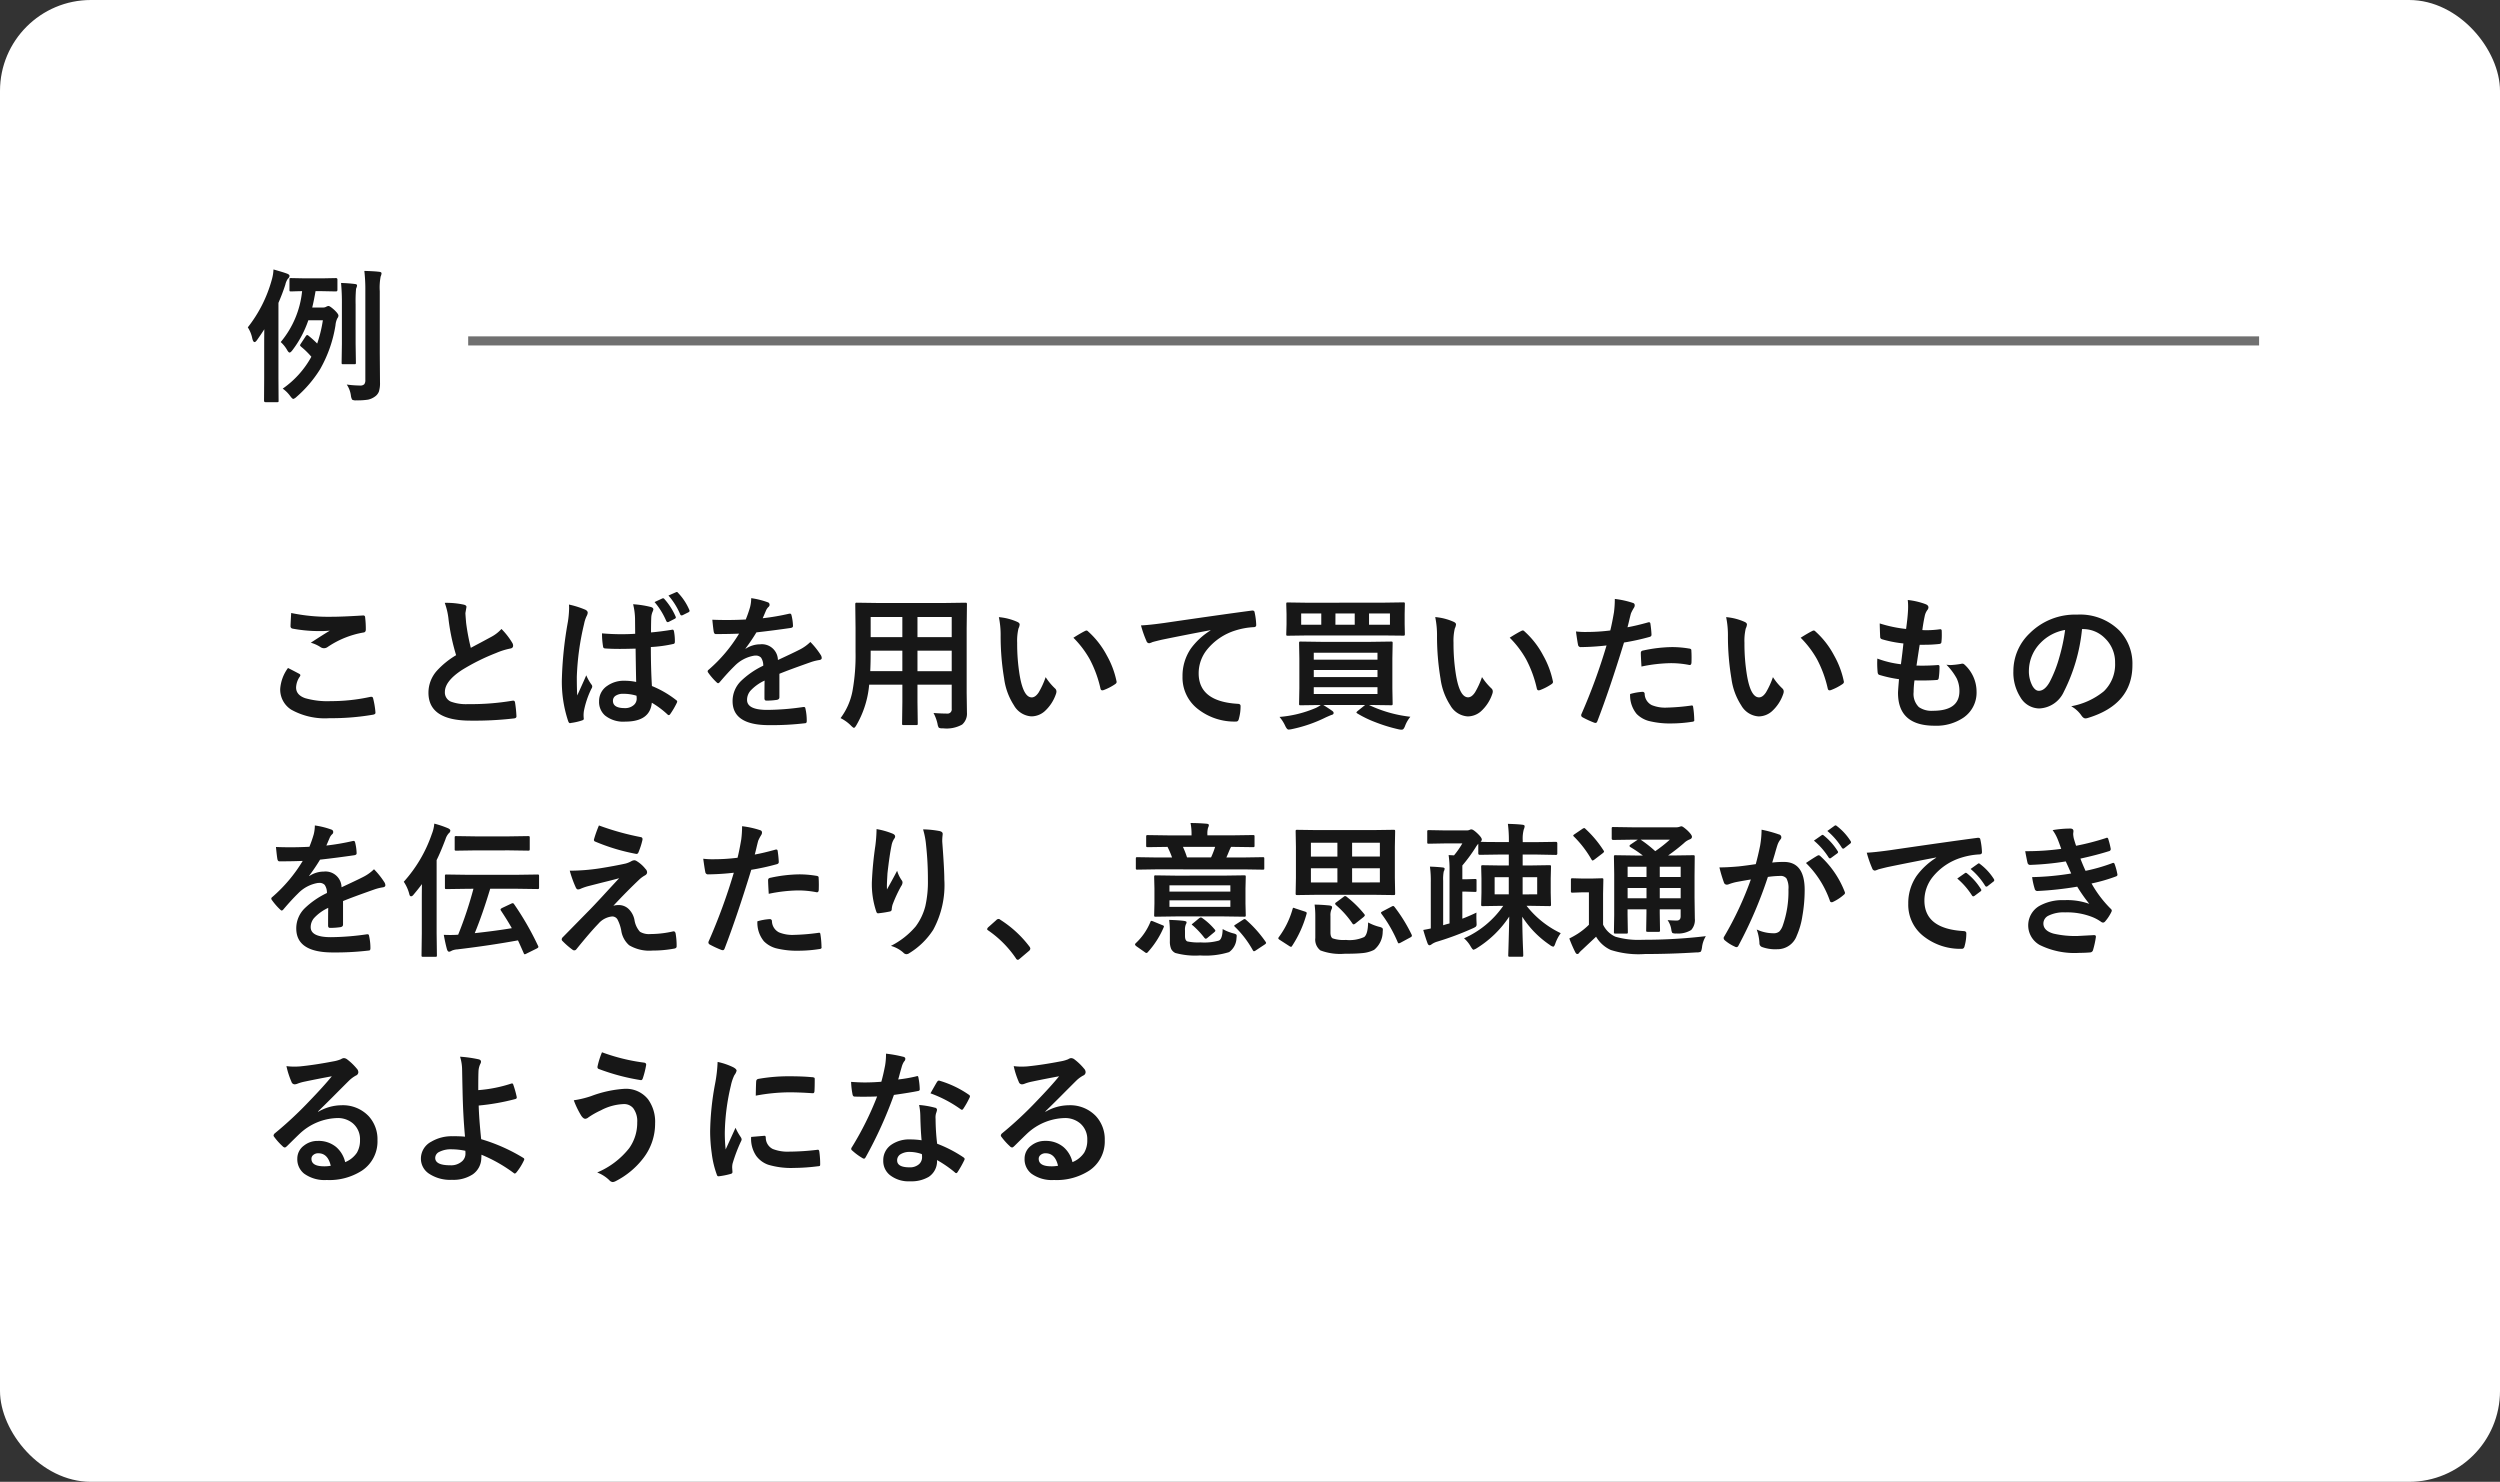 <svg xmlns="http://www.w3.org/2000/svg" width="275" height="163" viewBox="0 0 275 163">
  <rect x="0" y="0" width="275" height="163" fill="#333333" stroke="none"/>
  <g id="グループ_102" data-name="グループ 102" transform="translate(-808 -6046)">
    <rect id="長方形_57" data-name="長方形 57" width="275" height="163" rx="10" transform="translate(808 6046)" fill="#fff"/>
    <path id="パス_369" data-name="パス 369" d="M3.68-5.523q.617.313,1.234.641.125.07.125.156a.272.272,0,0,1-.047.133A2.234,2.234,0,0,0,4.57-3.375q0,.82.992,1.172a8.841,8.841,0,0,0,2.8.328A20.324,20.324,0,0,0,12.7-2.336a.819.819,0,0,1,.141-.016.187.187,0,0,1,.2.164A9.057,9.057,0,0,1,13.3-.625v.031q0,.164-.273.211A26.811,26.811,0,0,1,8.25,0,7.567,7.567,0,0,1,4.023-.945a2.622,2.622,0,0,1-1.2-2.289A4.43,4.43,0,0,1,3.68-5.523Zm.352-6.047a20.055,20.055,0,0,0,4.492.414q1.1,0,3.391-.141h.047a.18.18,0,0,1,.2.18,10.755,10.755,0,0,1,.078,1.359q0,.313-.273.336A10.063,10.063,0,0,0,8.047-7.836a.686.686,0,0,1-.406.141A.7.7,0,0,1,7.3-7.789,3.793,3.793,0,0,0,6.188-8.3q1.3-.852,2.094-1.328a11.91,11.91,0,0,1-1.312.047,15.927,15.927,0,0,1-2.8-.273.26.26,0,0,1-.211-.289Q3.961-10.4,4.031-11.57Zm16.891-1.117a9.07,9.07,0,0,1,2.1.2q.289.07.289.25l-.117.672q0,.156.078,1.078a24.286,24.286,0,0,0,.516,2.75q.477-.258,1.172-.625l1.1-.594a4.073,4.073,0,0,0,1.1-.859,7.983,7.983,0,0,1,1.172,1.5.625.625,0,0,1,.109.336q0,.273-.32.32a7.674,7.674,0,0,0-1.539.484,23.042,23.042,0,0,0-3.758,1.867Q20.938-4.07,20.938-2.891A1.093,1.093,0,0,0,21.6-1.82a4.827,4.827,0,0,0,1.883.273,27.335,27.335,0,0,0,4.883-.375.855.855,0,0,1,.1-.008q.148,0,.188.2a13.916,13.916,0,0,1,.156,1.492q.023.242-.289.266a37.6,37.6,0,0,1-4.766.242q-4.625,0-4.625-3.07a3.633,3.633,0,0,1,.93-2.422A9.245,9.245,0,0,1,22.172-6.93a23.042,23.042,0,0,1-.828-3.9A7.632,7.632,0,0,0,20.922-12.687Zm21.055,8.7q-.031-1.32-.062-3.664-1.164.031-1.758.031-.859,0-1.539-.047-.266,0-.281-.211a8.466,8.466,0,0,1-.117-1.453q1.055.094,2.133.094.758,0,1.516-.047l-.016-1.68a7.231,7.231,0,0,0-.211-1.57,10.781,10.781,0,0,1,1.938.3q.289.078.289.273a1.062,1.062,0,0,1-.094.273,1.845,1.845,0,0,0-.133.555q-.031.547-.031,1.7,1.07-.094,2.273-.289a.439.439,0,0,1,.1-.016q.117,0,.156.2a5.628,5.628,0,0,1,.094,1.141q0,.211-.18.234a14.711,14.711,0,0,1-2.461.336q0,2.367.117,4.289a11.024,11.024,0,0,1,2.656,1.539q.125.086.125.164a.473.473,0,0,1-.047.156A8.58,8.58,0,0,1,45.711-.43a.21.21,0,0,1-.148.094.216.216,0,0,1-.141-.078A9.842,9.842,0,0,0,43.7-1.7q-.2,2.078-2.93,2.078A3.2,3.2,0,0,1,38.547-.3,1.979,1.979,0,0,1,37.9-1.859a1.987,1.987,0,0,1,.9-1.7A3.154,3.154,0,0,1,40.7-4.117,5.965,5.965,0,0,1,41.977-3.984Zm.039,1.516a4.855,4.855,0,0,0-1.461-.211,1.439,1.439,0,0,0-.859.227.646.646,0,0,0-.273.547q0,.8,1.3.8a1.422,1.422,0,0,0,1-.344.922.922,0,0,0,.313-.7A2.8,2.8,0,0,0,42.016-2.469ZM34.586-12.5a10.03,10.03,0,0,1,1.82.578q.242.133.242.32a.849.849,0,0,1-.109.352,3.527,3.527,0,0,0-.289.883,28.931,28.931,0,0,0-.8,5.82q0,1.375.047,2.047l.523-1.156q.289-.633.469-1.062a4.961,4.961,0,0,0,.563,1.008.36.36,0,0,1,.094.219.475.475,0,0,1-.094.258,9.794,9.794,0,0,0-.82,2.43,3.514,3.514,0,0,0-.039.492,3.5,3.5,0,0,0,.023.359V.078q0,.109-.2.172a6.35,6.35,0,0,1-1.2.273A.461.461,0,0,1,34.7.547q-.117,0-.2-.219a13.674,13.674,0,0,1-.687-4.859,41.4,41.4,0,0,1,.656-6.078,10.935,10.935,0,0,0,.133-1.445A4.036,4.036,0,0,0,34.586-12.5ZM44-12.773l.859-.4a.335.335,0,0,1,.086-.016.191.191,0,0,1,.141.086,7.155,7.155,0,0,1,1.234,1.93.259.259,0,0,1,.023.1q0,.078-.125.141l-.656.336a.252.252,0,0,1-.109.031q-.094,0-.164-.125A8.033,8.033,0,0,0,44-12.773Zm1.531-.719.836-.367a.194.194,0,0,1,.086-.023q.063,0,.133.094a6.26,6.26,0,0,1,1.234,1.867.219.219,0,0,1,.031.109.176.176,0,0,1-.125.164l-.641.32a.386.386,0,0,1-.117.023q-.086,0-.141-.109A7.856,7.856,0,0,0,45.531-13.492Zm9.1.289a8.959,8.959,0,0,1,1.82.453.269.269,0,0,1,.2.273.282.282,0,0,1-.109.234,1.188,1.188,0,0,0-.273.383q-.031.078-.1.234-.141.336-.273.633a25.869,25.869,0,0,0,2.914-.5A.678.678,0,0,1,58.9-11.5q.125,0,.164.172a5.552,5.552,0,0,1,.164,1.148v.047q0,.172-.273.211-1.867.273-3.75.484a20.732,20.732,0,0,1-1.2,1.773l.016.031a2.893,2.893,0,0,1,1.6-.492A1.762,1.762,0,0,1,57.57-6.4q1.641-.758,2.359-1.125a4.735,4.735,0,0,0,1.211-.859,8.8,8.8,0,0,1,1.125,1.406.671.671,0,0,1,.125.352q0,.18-.242.227a5.245,5.245,0,0,0-.977.242q-2.352.828-3.437,1.273V-2.3q0,.242-.3.289a7.689,7.689,0,0,1-1.133.078q-.211,0-.211-.258,0-1.375.016-1.945a4.918,4.918,0,0,0-1.555,1.117,1.542,1.542,0,0,0-.375,1.008q0,1.1,2.219,1.1a28.524,28.524,0,0,0,3.984-.32h.047q.156,0,.172.18A6,6,0,0,1,60.742.258V.313q0,.242-.18.242A31.45,31.45,0,0,1,56.6.766q-4.016,0-4.016-2.641a3.1,3.1,0,0,1,.891-2.18,9.229,9.229,0,0,1,2.484-1.719,1.542,1.542,0,0,0-.242-.883.769.769,0,0,0-.625-.227H55a3.928,3.928,0,0,0-2.211,1.156q-.742.727-1.6,1.742-.117.141-.2.141-.063,0-.172-.109a6.88,6.88,0,0,1-.914-1.055.268.268,0,0,1-.062-.148.232.232,0,0,1,.109-.172A16.5,16.5,0,0,0,53.3-9.3q-1.117.047-2.562.047-.18,0-.227-.258-.055-.3-.156-1.32.766.031,1.609.031,1.016,0,2.07-.055a13.136,13.136,0,0,0,.477-1.375A4.075,4.075,0,0,0,54.633-13.2ZM74.688-.57q.875.063,1.484.063a.459.459,0,0,0,.516-.523V-3.687H72.922v1.906L72.953.586q0,.125-.031.148a.269.269,0,0,1-.141.023H71.4q-.125,0-.148-.031a.269.269,0,0,1-.023-.141l.031-2.367V-3.687H67.609A10.7,10.7,0,0,1,66.219.742q-.18.32-.289.32-.078,0-.336-.258a4.324,4.324,0,0,0-1.133-.812,7.174,7.174,0,0,0,1.313-2.984,21.742,21.742,0,0,0,.336-4.273V-9.891l-.031-2.617q0-.141.039-.172a.315.315,0,0,1,.156-.023l2.188.031h7.523l2.2-.031q.133,0,.156.039a.315.315,0,0,1,.023.156l-.031,2.617V-2.8l.031,2.2A1.583,1.583,0,0,1,77.836.7a3.5,3.5,0,0,1-2.109.414.88.88,0,0,1-.453-.062.99.99,0,0,1-.141-.4A4.6,4.6,0,0,0,74.688-.57Zm-1.766-4.6h3.766V-7.43H72.922Zm3.766-5.961H72.922v2.219h3.766ZM67.727-5.172h3.531V-7.43H67.773v.18Q67.773-6.109,67.727-5.172Zm.047-3.742h3.484v-2.219H67.773Zm14.1-2.2a6.265,6.265,0,0,1,2.031.523q.258.117.258.289a1.3,1.3,0,0,1-.133.445,5.892,5.892,0,0,0-.141,1.57,21.283,21.283,0,0,0,.289,3.648q.414,2.352,1.313,2.352.406,0,.773-.562a8.884,8.884,0,0,0,.758-1.664,6.7,6.7,0,0,0,1.023,1.234.452.452,0,0,1,.164.344.8.8,0,0,1-.047.25A4.518,4.518,0,0,1,86.9-.75,2.218,2.218,0,0,1,85.445-.2a2.376,2.376,0,0,1-1.914-1.219,7.109,7.109,0,0,1-1.078-2.953,28.088,28.088,0,0,1-.383-4.656A9.8,9.8,0,0,0,81.875-11.117Zm8.2,2.266q.789-.5,1.258-.734a.55.55,0,0,1,.18-.062.26.26,0,0,1,.172.094A9.467,9.467,0,0,1,93.75-6.9a9.735,9.735,0,0,1,1.063,2.82.35.35,0,0,1,.016.094q0,.141-.187.258a5.944,5.944,0,0,1-1.25.641.5.5,0,0,1-.141.023q-.156,0-.2-.2a12.8,12.8,0,0,0-1.18-3.219A10.777,10.777,0,0,0,90.07-8.852Zm7.438-1.359q.852-.031,2.547-.266,6.461-.945,9.609-1.359a.678.678,0,0,1,.094-.008q.219,0,.242.18a7.559,7.559,0,0,1,.18,1.414q0,.234-.3.234a8.008,8.008,0,0,0-1.953.352,6.485,6.485,0,0,0-3.187,2.156,4.143,4.143,0,0,0-.891,2.563q0,3.094,4.258,3.359.352,0,.352.242a4.964,4.964,0,0,1-.18,1.375q-.062.336-.3.336a6.515,6.515,0,0,1-4.234-1.391,4.376,4.376,0,0,1-1.672-3.555,5.319,5.319,0,0,1,.914-3.078,7.664,7.664,0,0,1,2.156-1.992V-9.68q-2.828.531-5.375,1.055-.828.2-1.008.258a1.657,1.657,0,0,1-.352.125.329.329,0,0,1-.3-.242A11.713,11.713,0,0,1,97.508-10.211ZM127.141-.156a3.581,3.581,0,0,0-.578.992,1.175,1.175,0,0,1-.187.352.28.28,0,0,1-.219.078,1.736,1.736,0,0,1-.336-.047A17.38,17.38,0,0,1,123.3.445a11.983,11.983,0,0,1-2-.969q-.094-.07-.094-.109t.141-.164l.82-.656h-4.609q.648.406.93.609.211.133.211.273,0,.164-.242.219-.062.016-.609.258a15.339,15.339,0,0,1-3.758,1.3,2.1,2.1,0,0,1-.352.047q-.172,0-.367-.414a4.143,4.143,0,0,0-.625-.977,12.749,12.749,0,0,0,4-.992,3,3,0,0,0,.539-.32l-2.2.031q-.141,0-.164-.031a.292.292,0,0,1-.023-.148l.031-1.68V-6.57l-.031-1.68q0-.133.031-.156a.315.315,0,0,1,.156-.023l2.2.031h5.508l2.219-.031a.247.247,0,0,1,.156.031.292.292,0,0,1,.023.148l-.031,1.68v3.289l.031,1.68q0,.125-.031.152a.256.256,0,0,1-.148.027l-2.219-.031h-.211A14.334,14.334,0,0,0,127.141-.156ZM116.516-4.523h7.008V-5.3h-7.008ZM123.523-7.2h-7.008v.766h7.008Zm0,4.539v-.75h-7.008v.75Zm.7-10.047,2.133-.031a.247.247,0,0,1,.156.031.292.292,0,0,1,.023.148l-.023,1.1v1.117l.023,1.086q0,.133-.039.156a.244.244,0,0,1-.141.023L124.227-9.1H115.8l-2.141.031q-.125,0-.148-.031a.292.292,0,0,1-.023-.148l.031-1.086v-1.117l-.031-1.1q0-.133.031-.156a.269.269,0,0,1,.141-.023l2.141.031Zm.672,2.43v-1.242h-2.3v1.242Zm-9.766,0h2.211v-1.242h-2.211Zm3.766,0h2.125v-1.242H118.9Zm10.977-.844a6.265,6.265,0,0,1,2.031.523q.258.117.258.289a1.3,1.3,0,0,1-.133.445,5.892,5.892,0,0,0-.141,1.57,21.283,21.283,0,0,0,.289,3.648q.414,2.352,1.313,2.352.406,0,.773-.562a8.884,8.884,0,0,0,.758-1.664,6.7,6.7,0,0,0,1.023,1.234.452.452,0,0,1,.164.344.8.8,0,0,1-.047.25A4.518,4.518,0,0,1,134.9-.75a2.218,2.218,0,0,1-1.453.555,2.376,2.376,0,0,1-1.914-1.219,7.109,7.109,0,0,1-1.078-2.953,28.089,28.089,0,0,1-.383-4.656A9.8,9.8,0,0,0,129.875-11.117Zm8.2,2.266q.789-.5,1.258-.734a.55.55,0,0,1,.18-.062.26.26,0,0,1,.172.094A9.467,9.467,0,0,1,141.75-6.9a9.735,9.735,0,0,1,1.063,2.82.35.35,0,0,1,.016.094q0,.141-.187.258a5.944,5.944,0,0,1-1.25.641.5.5,0,0,1-.141.023q-.156,0-.2-.2a12.8,12.8,0,0,0-1.18-3.219A10.776,10.776,0,0,0,138.07-8.852ZM151.023-10q.992-.18,2.273-.539a.274.274,0,0,1,.086-.016q.148,0,.164.172.094.641.117,1.148v.07q0,.18-.242.234a25.462,25.462,0,0,1-2.781.609q-1.586,5.172-2.93,8.656-.07.188-.2.188a.662.662,0,0,1-.156-.031A10.411,10.411,0,0,1,146.078-.1a.256.256,0,0,1-.148-.227.3.3,0,0,1,.016-.094A63.554,63.554,0,0,0,148.719-8a27.5,27.5,0,0,1-2.8.18.293.293,0,0,1-.336-.258q-.086-.422-.227-1.461a8.609,8.609,0,0,0,1.188.055,21.091,21.091,0,0,0,2.586-.164q.188-.734.406-2a11.346,11.346,0,0,0,.094-1.469,10.015,10.015,0,0,1,2.008.445.249.249,0,0,1,.18.258.455.455,0,0,1-.078.258,4.782,4.782,0,0,0-.336.633q-.086.313-.219.883Q151.078-10.187,151.023-10Zm.289,7.344a6.108,6.108,0,0,1,1.359-.242.221.221,0,0,1,.242.227,1.427,1.427,0,0,0,.781,1.234,3.88,3.88,0,0,0,1.664.273,23.434,23.434,0,0,0,2.688-.227A.23.23,0,0,1,158.1-1.4q.125,0,.141.148a9.754,9.754,0,0,1,.125,1.4.635.635,0,0,1,.008.078q0,.156-.258.172a14.879,14.879,0,0,1-2.18.18A9.564,9.564,0,0,1,153.344.3a2.986,2.986,0,0,1-1.312-.766A3.213,3.213,0,0,1,151.313-2.656Zm1.25-3.023q-.07-1.133-.07-1.453a.316.316,0,0,1,.063-.234.451.451,0,0,1,.227-.086A15.7,15.7,0,0,1,155.9-7.82a11.387,11.387,0,0,1,1.875.156.507.507,0,0,1,.227.07.226.226,0,0,1,.047.172q.023.328.023.734,0,.242-.008.539t-.187.3a.485.485,0,0,1-.117-.016,10.339,10.339,0,0,0-1.984-.187A16.655,16.655,0,0,0,152.563-5.68Zm9.313-5.437a6.265,6.265,0,0,1,2.031.523q.258.117.258.289a1.3,1.3,0,0,1-.133.445,5.892,5.892,0,0,0-.141,1.57,21.283,21.283,0,0,0,.289,3.648q.414,2.352,1.313,2.352.406,0,.773-.562a8.884,8.884,0,0,0,.758-1.664,6.7,6.7,0,0,0,1.023,1.234.452.452,0,0,1,.164.344.8.8,0,0,1-.047.25A4.518,4.518,0,0,1,166.9-.75a2.218,2.218,0,0,1-1.453.555,2.376,2.376,0,0,1-1.914-1.219,7.109,7.109,0,0,1-1.078-2.953,28.089,28.089,0,0,1-.383-4.656A9.8,9.8,0,0,0,161.875-11.117Zm8.2,2.266q.789-.5,1.258-.734a.55.55,0,0,1,.18-.062.26.26,0,0,1,.172.094A9.467,9.467,0,0,1,173.75-6.9a9.735,9.735,0,0,1,1.063,2.82.35.35,0,0,1,.016.094q0,.141-.187.258a5.944,5.944,0,0,1-1.25.641.5.5,0,0,1-.141.023q-.156,0-.2-.2a12.8,12.8,0,0,0-1.18-3.219A10.776,10.776,0,0,0,170.07-8.852Zm12.516,4.7a10.474,10.474,0,0,0-.094,1.289,2.022,2.022,0,0,0,.578,1.641,2.431,2.431,0,0,0,1.547.406q2.914,0,2.914-2.156a3.167,3.167,0,0,0-.3-1.406,6.685,6.685,0,0,0-1.133-1.508,3.289,3.289,0,0,0,.492.039,9.254,9.254,0,0,0,1.141-.133A.4.4,0,0,1,187.836-6a.342.342,0,0,1,.227.078,4.023,4.023,0,0,1,1.359,3.008,3.329,3.329,0,0,1-1.437,2.852,5.312,5.312,0,0,1-3.172.891q-4.031,0-4.031-3.609,0-.25.109-1.508a13.922,13.922,0,0,1-2.172-.477q-.156-.047-.18-.3-.047-.508-.047-.961,0-.273.016-.531a10.9,10.9,0,0,0,2.594.625q.172-1.3.273-2.289a12.963,12.963,0,0,1-2.3-.445q-.258-.062-.258-.273-.047-1.148-.047-1.484a14.38,14.38,0,0,0,2.9.609q.164-1.2.2-1.844.023-.3.023-.609a6.514,6.514,0,0,0-.039-.734,7.956,7.956,0,0,1,1.922.445q.352.125.352.367a.47.47,0,0,1-.125.3,1.675,1.675,0,0,0-.289.688q-.141.641-.258,1.508.234.016.516.016a10.885,10.885,0,0,0,1.453-.109q.164,0,.164.188.008.219.008.445a6.36,6.36,0,0,1-.039.758q0,.211-.258.234a14.757,14.757,0,0,1-1.656.086h-.477q-.07.406-.352,2.289.352.008.609.008.8,0,1.664-.062a.569.569,0,0,1,.094-.008q.164,0,.164.188a8.757,8.757,0,0,1-.078,1.2q-.023.258-.227.258-.7.055-1.633.055Q183.016-4.148,182.586-4.156ZM201.023-9.8a19.357,19.357,0,0,1-2,6.891A3.111,3.111,0,0,1,196.3-1.07a2.437,2.437,0,0,1-2.047-1.219,5.05,5.05,0,0,1-.781-2.891,5.737,5.737,0,0,1,1.8-4.164,7.049,7.049,0,0,1,5.2-2.047,6.131,6.131,0,0,1,4.688,1.781,5.291,5.291,0,0,1,1.406,3.766q0,4.344-4.93,5.828a.908.908,0,0,1-.234.039q-.234,0-.453-.328a3.345,3.345,0,0,0-1.117-1.008,7.865,7.865,0,0,0,3.594-1.648,4.1,4.1,0,0,0,1.234-3.133,3.649,3.649,0,0,0-1.117-2.7A3.365,3.365,0,0,0,201.086-9.8Zm-1.859.094a4.918,4.918,0,0,0-2.734,1.453A4.41,4.41,0,0,0,195.18-5.3a3.453,3.453,0,0,0,.4,1.773q.312.516.688.516.656,0,1.2-.977a13.722,13.722,0,0,0,1.07-2.75A20.111,20.111,0,0,0,199.164-9.711ZM6.633,11.8a8.959,8.959,0,0,1,1.82.453.269.269,0,0,1,.2.273.282.282,0,0,1-.109.234,1.188,1.188,0,0,0-.273.383q-.031.078-.1.234-.141.336-.273.633a25.869,25.869,0,0,0,2.914-.5A.678.678,0,0,1,10.9,13.5q.125,0,.164.172a5.552,5.552,0,0,1,.164,1.148v.047q0,.172-.273.211-1.867.273-3.75.484a20.731,20.731,0,0,1-1.2,1.773l.016.031a2.893,2.893,0,0,1,1.6-.492A1.762,1.762,0,0,1,9.57,18.6q1.641-.758,2.359-1.125a4.735,4.735,0,0,0,1.211-.859,8.8,8.8,0,0,1,1.125,1.406.671.671,0,0,1,.125.352q0,.18-.242.227a5.245,5.245,0,0,0-.977.242q-2.352.828-3.437,1.273V22.7q0,.242-.3.289a7.689,7.689,0,0,1-1.133.078q-.211,0-.211-.258,0-1.375.016-1.945a4.918,4.918,0,0,0-1.555,1.117,1.542,1.542,0,0,0-.375,1.008q0,1.1,2.219,1.1a28.524,28.524,0,0,0,3.984-.32h.047q.156,0,.172.18a6,6,0,0,1,.148,1.313v.055q0,.242-.18.242a31.45,31.45,0,0,1-3.961.211q-4.016,0-4.016-2.641a3.1,3.1,0,0,1,.891-2.18,9.229,9.229,0,0,1,2.484-1.719,1.542,1.542,0,0,0-.242-.883.769.769,0,0,0-.625-.227H7a3.928,3.928,0,0,0-2.211,1.156q-.742.727-1.6,1.742-.117.141-.2.141-.063,0-.172-.109a6.88,6.88,0,0,1-.914-1.055.268.268,0,0,1-.062-.148.232.232,0,0,1,.109-.172A16.5,16.5,0,0,0,5.3,15.7q-1.117.047-2.562.047-.18,0-.227-.258-.055-.3-.156-1.32.766.031,1.609.031,1.016,0,2.07-.055a13.136,13.136,0,0,0,.477-1.375A4.075,4.075,0,0,0,6.633,11.8Zm16.68,6.969-2.2.031q-.125,0-.148-.031a.37.37,0,0,1-.023-.164V17.375q0-.133.031-.156a.269.269,0,0,1,.141-.023l2.2.031H28.93l2.188-.031a.247.247,0,0,1,.156.031.292.292,0,0,1,.023.148V18.6a.3.3,0,0,1-.027.164q-.027.031-.152.031l-2.187-.031H25.922q-.859,2.852-1.7,4.883Q26.5,23.4,28.3,23.1q-.445-.8-1.187-1.922a.244.244,0,0,1-.055-.125q0-.086.18-.18l.977-.461a.538.538,0,0,1,.188-.062q.078,0,.164.133a31.657,31.657,0,0,1,2.609,4.539.311.311,0,0,1,.047.133q0,.1-.219.2l-1.086.539a.566.566,0,0,1-.2.078q-.062,0-.117-.141-.477-1.086-.625-1.391-3.07.563-6.672.992a1.857,1.857,0,0,0-.594.133.851.851,0,0,1-.3.125q-.156,0-.242-.258-.187-.672-.352-1.6.414.016.7.016.484,0,.883-.031a42.683,42.683,0,0,0,1.68-5.055Zm-6.9-.773a15.178,15.178,0,0,0,3.086-5.25,3.967,3.967,0,0,0,.273-1.148,10.84,10.84,0,0,1,1.508.508q.258.117.258.273a.42.42,0,0,1-.18.289,1.744,1.744,0,0,0-.352.641q-.562,1.477-.977,2.3v8.031l.031,2.43a.247.247,0,0,1-.031.156.269.269,0,0,1-.141.023H18.555a.266.266,0,0,1-.164-.031.292.292,0,0,1-.023-.148l.031-2.43v-3.68q0-1.117.016-1.711-.406.547-.9,1.133-.156.211-.3.211t-.2-.273A4.321,4.321,0,0,0,16.414,17.992Zm7.859-3.453-2.07.031a.266.266,0,0,1-.164-.031.269.269,0,0,1-.023-.141V13.141q0-.125.031-.148a.315.315,0,0,1,.156-.023l2.07.031h3.742l2.063-.031q.141,0,.164.031a.213.213,0,0,1,.031.141V14.4q0,.125-.039.148a.315.315,0,0,1-.156.023l-2.062-.031ZM37.883,11.8a29.392,29.392,0,0,0,4.594,1.281.213.213,0,0,1,.2.227.584.584,0,0,1-.016.125,8.2,8.2,0,0,1-.43,1.32.235.235,0,0,1-.219.18.173.173,0,0,1-.055-.008,21.812,21.812,0,0,1-4.469-1.344.2.2,0,0,1-.156-.2.274.274,0,0,1,.016-.086A13.191,13.191,0,0,1,37.883,11.8Zm-3.211,4.977a22.2,22.2,0,0,0,3.344-.266q1.57-.25,2.781-.516a2.637,2.637,0,0,0,.641-.258.77.77,0,0,1,.352-.109.606.606,0,0,1,.273.109,3.648,3.648,0,0,1,.945.852.515.515,0,0,1,.172.367q0,.227-.289.367a3.308,3.308,0,0,0-.508.367q-1.43,1.352-2.914,2.945a1.99,1.99,0,0,1,.578-.078,1.554,1.554,0,0,1,1.109.438,2.283,2.283,0,0,1,.633,1.18,2.506,2.506,0,0,0,.609,1.32,1.938,1.938,0,0,0,1.148.25,11.348,11.348,0,0,0,2.484-.289.257.257,0,0,1,.063-.008q.18,0,.227.242A7.919,7.919,0,0,1,46.43,25.1q0,.211-.289.25a12.907,12.907,0,0,1-2.352.211,4.328,4.328,0,0,1-2.586-.586,2.675,2.675,0,0,1-.867-1.625,4.316,4.316,0,0,0-.422-1.227.669.669,0,0,0-.586-.312,2.293,2.293,0,0,0-1.508.8q-.891.914-2.43,2.82a.274.274,0,0,1-.227.109.291.291,0,0,1-.172-.062,8.377,8.377,0,0,1-1.125-.977.232.232,0,0,1-.078-.164.36.36,0,0,1,.125-.25l3.023-3.078q.367-.375,1.281-1.359,1.25-1.359,1.891-2.047-.727.2-1.828.469-1.172.3-1.5.383a6,6,0,0,0-.867.289.766.766,0,0,1-.336.094q-.156,0-.266-.273A12.23,12.23,0,0,1,34.672,16.773ZM55.023,15q.992-.18,2.273-.539a.274.274,0,0,1,.086-.016q.148,0,.164.172.094.641.117,1.148v.07q0,.18-.242.234a25.462,25.462,0,0,1-2.781.609q-1.586,5.172-2.93,8.656-.07.188-.2.188a.662.662,0,0,1-.156-.031,10.41,10.41,0,0,1-1.281-.594.256.256,0,0,1-.148-.227.3.3,0,0,1,.016-.094A63.554,63.554,0,0,0,52.719,17a27.5,27.5,0,0,1-2.8.18.293.293,0,0,1-.336-.258q-.086-.422-.227-1.461a8.609,8.609,0,0,0,1.188.055,21.091,21.091,0,0,0,2.586-.164q.188-.734.406-2a11.346,11.346,0,0,0,.094-1.469,10.015,10.015,0,0,1,2.008.445.249.249,0,0,1,.18.258.455.455,0,0,1-.078.258,4.782,4.782,0,0,0-.336.633q-.086.313-.219.883Q55.078,14.813,55.023,15Zm.289,7.344a6.107,6.107,0,0,1,1.359-.242.221.221,0,0,1,.242.227,1.427,1.427,0,0,0,.781,1.234,3.88,3.88,0,0,0,1.664.273,23.434,23.434,0,0,0,2.688-.227A.23.23,0,0,1,62.1,23.6q.125,0,.141.148a9.753,9.753,0,0,1,.125,1.4.635.635,0,0,1,.008.078q0,.156-.258.172a14.88,14.88,0,0,1-2.18.18,9.564,9.564,0,0,1-2.594-.273,2.986,2.986,0,0,1-1.312-.766A3.213,3.213,0,0,1,55.313,22.344Zm1.25-3.023q-.07-1.133-.07-1.453a.316.316,0,0,1,.063-.234.451.451,0,0,1,.227-.086A15.7,15.7,0,0,1,59.9,17.18a11.387,11.387,0,0,1,1.875.156.507.507,0,0,1,.227.07.226.226,0,0,1,.047.172q.023.328.023.734,0,.242-.008.539t-.187.3a.484.484,0,0,1-.117-.016,10.339,10.339,0,0,0-1.984-.187A16.655,16.655,0,0,0,56.563,19.32ZM68.422,12.2a8.408,8.408,0,0,1,1.742.492q.3.117.3.32a.411.411,0,0,1-.109.258,2.012,2.012,0,0,0-.289.75q-.219,1.055-.445,3.055-.062,1.055-.062,1.359,0,.211.008.406.578-1.031,1.117-2.055a3.628,3.628,0,0,0,.5,1.039.4.4,0,0,1,.094.258.764.764,0,0,1-.156.4,14.9,14.9,0,0,0-.945,2.047,2.353,2.353,0,0,0-.086.484.235.235,0,0,1-.2.25,12.029,12.029,0,0,1-1.281.2q-.156.023-.227-.211a9.448,9.448,0,0,1-.477-3.242,38.23,38.23,0,0,1,.383-3.984A16.072,16.072,0,0,0,68.422,12.2Zm5.117.031a10.555,10.555,0,0,1,1.828.188q.328.086.328.3,0,.055-.008.141a4.747,4.747,0,0,0-.039.734q.227,3.023.227,4.125a10.3,10.3,0,0,1-1.219,5.555,8.234,8.234,0,0,1-2.641,2.578.553.553,0,0,1-.32.109.5.5,0,0,1-.336-.18A3.462,3.462,0,0,0,70,25.047a8.729,8.729,0,0,0,2.727-2.141,6.378,6.378,0,0,0,1.063-2.242A12.178,12.178,0,0,0,74.07,17.8a34.713,34.713,0,0,0-.2-3.82A8.769,8.769,0,0,0,73.539,12.234Zm8.3,9.852a.324.324,0,0,1,.2.094,12.18,12.18,0,0,1,3.188,2.93.453.453,0,0,1,.109.242.38.38,0,0,1-.156.258l-.977.828q-.172.148-.227.148a.264.264,0,0,1-.219-.156,11.62,11.62,0,0,0-3.031-3.062q-.141-.094-.141-.156a.392.392,0,0,1,.109-.2l.9-.8A.347.347,0,0,1,81.844,22.086Zm24.813-4.766,2.211-.031q.125,0,.148.031a.292.292,0,0,1,.023.148l-.031,1.273v1.648l.031,1.273a.254.254,0,0,1-.027.152.235.235,0,0,1-.145.027l-2.211-.031h-5.312l-2.211.031q-.125,0-.148-.031a.292.292,0,0,1-.023-.148l.031-1.273V18.742l-.031-1.273q0-.133.031-.156a.269.269,0,0,1,.141-.023l2.211.031Zm.688,3.438v-.719h-6.7v.719Zm0-2.367h-6.7v.688h6.7Zm-8.227-1.758-2,.031q-.125,0-.148-.031a.269.269,0,0,1-.023-.141V15.461q0-.125.031-.148a.269.269,0,0,1,.141-.023l2,.031h1.813a10.428,10.428,0,0,0-.5-1.164l-2.156.031q-.141,0-.172-.039A.292.292,0,0,1,98.078,14v-.961q0-.133.039-.156a.315.315,0,0,1,.156-.023l2.172.031h2.625v-.109a6.341,6.341,0,0,0-.109-1.25q.844,0,1.773.078.242.023.242.156a.953.953,0,0,1-.094.3,2.408,2.408,0,0,0-.07.711v.109h2.836l2.172-.031q.133,0,.156.031a.292.292,0,0,1,.023.148V14a.266.266,0,0,1-.031.164.292.292,0,0,1-.148.023l-2.187-.031h-.211a1.949,1.949,0,0,0-.141.273q-.023.047-.18.43-.117.281-.2.461h1.984l2-.031a.266.266,0,0,1,.164.031.269.269,0,0,1,.023.141v1.031q0,.125-.031.148a.315.315,0,0,1-.156.023l-2-.031Zm6.547-2.477h-3.539a9.436,9.436,0,0,1,.453,1.164h2.641A9.031,9.031,0,0,0,105.664,14.156Zm.828,9.039a4.865,4.865,0,0,0,1.172.477,1.036,1.036,0,0,1,.313.117.2.2,0,0,1,.063.172q0,.055-.023.258a1.964,1.964,0,0,1-.812,1.516,8.746,8.746,0,0,1-3.187.367,8.211,8.211,0,0,1-2.734-.273,1.013,1.013,0,0,1-.453-.445,2.071,2.071,0,0,1-.141-.859V23.516a10.019,10.019,0,0,0-.078-1.328q1.023.031,1.625.109.289.047.289.141a.431.431,0,0,1-.078.242,1.532,1.532,0,0,0-.094.672v.609q0,.484.258.594a5.624,5.624,0,0,0,1.453.109,5.962,5.962,0,0,0,2.016-.2Q106.469,24.289,106.492,23.2Zm2.578-1.008a13.012,13.012,0,0,1,2.141,2.4.264.264,0,0,1,.063.141q0,.062-.141.164l-.992.656a.456.456,0,0,1-.2.094q-.055,0-.133-.125a10.922,10.922,0,0,0-1.961-2.562q-.086-.086-.086-.117t.164-.141l.813-.523a.42.42,0,0,1,.18-.078A.324.324,0,0,1,109.07,22.188Zm-10.523.219q.055-.109.109-.109a1.185,1.185,0,0,1,.211.063l.969.4q.2.062.2.141a.355.355,0,0,1-.031.117,9.678,9.678,0,0,1-1.742,2.719.21.21,0,0,1-.148.094.344.344,0,0,1-.187-.094l-.914-.641q-.156-.117-.156-.2a.241.241,0,0,1,.078-.141A6.62,6.62,0,0,0,98.547,22.406Zm5.711-.414a7.026,7.026,0,0,1,1.375,1.266.267.267,0,0,1,.063.125q0,.055-.125.164l-.727.6a.379.379,0,0,1-.2.117q-.07,0-.164-.109a9.449,9.449,0,0,0-1.266-1.352q-.117-.07-.117-.1t.172-.164l.625-.516a.44.44,0,0,1,.2-.1A.32.32,0,0,1,104.258,21.992Zm18.813-9.68,2.219-.031q.133,0,.156.031a.292.292,0,0,1,.023.148l-.031,1.688v3.43l.031,1.688a.3.3,0,0,1-.027.164q-.027.031-.152.031l-2.219-.031h-6.148l-2.219.031q-.133,0-.156-.039a.315.315,0,0,1-.023-.156l.031-1.687v-3.43l-.031-1.687q0-.133.031-.156a.292.292,0,0,1,.148-.023l2.219.031Zm.719,5.758V16.508h-3.055V18.07Zm0-4.367h-3.055v1.523h3.055ZM116.2,18.07h2.914V16.508H116.2Zm0-2.844h2.914V13.7H116.2Zm6.289,7.242a5.439,5.439,0,0,0,1.234.484.878.878,0,0,1,.32.125.224.224,0,0,1,.07.188q0,.07-.016.234a2.585,2.585,0,0,1-.945,1.984,3.483,3.483,0,0,1-1.312.359q-.656.07-1.922.07a6.158,6.158,0,0,1-2.672-.367,1.5,1.5,0,0,1-.562-1.359V21.828a9.95,9.95,0,0,0-.078-1.32q.672,0,1.633.094.289.039.289.188a.562.562,0,0,1-.078.273,1.631,1.631,0,0,0-.1.688v1.813q0,.516.242.656a3.7,3.7,0,0,0,1.453.172,3.9,3.9,0,0,0,2.016-.32Q122.469,23.758,122.492,22.469Zm-6.961-1.2q.211.062.211.164a.35.35,0,0,1-.016.094,12.377,12.377,0,0,1-1.586,3.516q-.062.109-.125.109a.479.479,0,0,1-.18-.078l-1.039-.672q-.18-.109-.18-.187a.283.283,0,0,1,.07-.148,9.451,9.451,0,0,0,1.5-3.07q.039-.141.094-.141a.78.78,0,0,1,.18.063Zm9.875-.5a17.348,17.348,0,0,1,1.875,3.039.36.36,0,0,1,.031.125q0,.094-.164.18l-1.07.578a.622.622,0,0,1-.211.078q-.062,0-.109-.109a14.756,14.756,0,0,0-1.8-3.148.321.321,0,0,1-.047-.117q0-.047.164-.141l1.008-.531a.385.385,0,0,1,.172-.062Q125.32,20.664,125.406,20.773Zm-5.266-1.117a11.721,11.721,0,0,1,1.938,1.906.214.214,0,0,1,.055.125q0,.07-.148.2l-.883.7a.45.45,0,0,1-.2.1q-.055,0-.125-.086a10.162,10.162,0,0,0-1.828-2.047.242.242,0,0,1-.078-.148q0-.07.133-.156l.8-.594a.22.22,0,0,1,.336,0Zm14.273,1.727q-.008.2-.008.484t.016.539q.008.219.008.266a.34.34,0,0,1-.094.273,1.781,1.781,0,0,1-.336.18,32.389,32.389,0,0,1-3.906,1.461,2.068,2.068,0,0,0-.609.289.42.42,0,0,1-.234.109q-.125,0-.211-.2-.234-.625-.477-1.484.539-.094.828-.164V18.07a11.37,11.37,0,0,0-.094-1.742q.75.023,1.406.094.211.023.211.148a.913.913,0,0,1-.1.3,4.418,4.418,0,0,0-.062,1.008v4.9q.273-.094.7-.2V16.8a11.038,11.038,0,0,0-.1-1.742l.594.031a9.026,9.026,0,0,0,.914-1.312h-1.977l-1.711.031q-.125,0-.148-.031a.269.269,0,0,1-.023-.141V12.508a.285.285,0,0,1,.031-.172.269.269,0,0,1,.141-.023l1.711.031H133.3a.758.758,0,0,0,.367-.062.374.374,0,0,1,.2-.047q.188,0,.672.461.461.445.461.656a.342.342,0,0,1-.141.242q.344.031,2.047.031h1.07v-.031a14.093,14.093,0,0,0-.109-1.969q1,.023,1.586.094.258.023.258.164a1.007,1.007,0,0,1-.094.352,3.847,3.847,0,0,0-.117,1.2v.2h1.523l2.125-.031q.156,0,.156.172v1.109a.138.138,0,0,1-.156.156L141.016,15h-1.523v1.2h.93l2.008-.031q.133,0,.156.031a.269.269,0,0,1,.023.141l-.031,1.273V19.2l.031,1.3a.235.235,0,0,1-.027.145.254.254,0,0,1-.152.027l-2.008-.031h-.5a10.448,10.448,0,0,0,3.758,3.008,4.486,4.486,0,0,0-.594,1.133q-.117.352-.234.352a.861.861,0,0,1-.367-.187,10.679,10.679,0,0,1-3.039-3.109q.008,1.289.063,2.938,0,.016.039.953.008.273.008.336a.247.247,0,0,1-.031.156.292.292,0,0,1-.148.023h-1.3q-.125,0-.148-.039a.244.244,0,0,1-.023-.141q0-.078.023-.75.063-2.109.086-3.492a11.528,11.528,0,0,1-3.57,3.477,1.226,1.226,0,0,1-.367.172q-.086,0-.3-.352a3.513,3.513,0,0,0-.734-.906,10.377,10.377,0,0,0,4.313-3.57h-.242l-1.992.031a.285.285,0,0,1-.172-.031.269.269,0,0,1-.023-.141l.031-1.3V17.617l-.031-1.273q0-.125.039-.148a.315.315,0,0,1,.156-.023l1.992.031h.852V15H136.9l-2.117.031q-.172,0-.172-.156V13.813a2.428,2.428,0,0,0-.3.414,17.176,17.176,0,0,1-1.453,1.977v1.516h.43l.961-.031q.125,0,.148.031a.269.269,0,0,1,.023.141v1.078q0,.125-.031.148a.269.269,0,0,1-.141.023l-.961-.031h-.43v2.977Q133.539,21.8,134.414,21.383Zm6.68-2V17.492h-1.6v1.891Zm-4.68,0h1.555V17.492h-1.555Zm19.023,2.836q.578.047,1.008.047t.43-.469v-.766h-2.3v.43l.031,1.859a.274.274,0,0,1-.027.16.216.216,0,0,1-.137.027h-1.18q-.133,0-.156-.031a.315.315,0,0,1-.023-.156l.031-1.859v-.43h-2.078v.609l.031,1.883a.254.254,0,0,1-.027.152.235.235,0,0,1-.145.027h-1.172a.266.266,0,0,1-.164-.031.292.292,0,0,1-.023-.148l.031-1.867v-4.5l-.031-1.906q0-.125.031-.148a.315.315,0,0,1,.156-.023l2.133.031h.859a13.256,13.256,0,0,0-1.375-.93q-.094-.07-.094-.125t.125-.156l.789-.531h-.594l-2.094.031q-.18,0-.18-.156v-1.07a.285.285,0,0,1,.031-.172.292.292,0,0,1,.148-.023l2.094.031h4.75a1.3,1.3,0,0,0,.414-.047.661.661,0,0,1,.242-.062q.148,0,.656.461.492.477.492.688t-.273.3a1.867,1.867,0,0,0-.609.4,21.344,21.344,0,0,1-1.742,1.359h.594l2.156-.031a.247.247,0,0,1,.156.031.269.269,0,0,1,.023.141L158.4,17.3v2.461l.031,2.273a1.651,1.651,0,0,1-.4,1.266,2.739,2.739,0,0,1-1.633.383.967.967,0,0,1-.437-.055.865.865,0,0,1-.109-.312A2.425,2.425,0,0,0,155.438,22.219Zm-.859-2.406h2.3V18.68h-2.3Zm2.3-3.469h-2.3v1.133h2.3Zm-5.836,1.133h2.078V16.344h-2.078Zm0,2.336h2.078V18.68h-2.078Zm4.641-6.445h-3.211a13.357,13.357,0,0,1,1.609,1.266A15.568,15.568,0,0,0,155.68,13.367Zm3.969,10.609a2.979,2.979,0,0,0-.43,1.266q-.063.4-.156.461a1,1,0,0,1-.437.063q-2.82.18-5.68.18a10.03,10.03,0,0,1-3.758-.445,3.583,3.583,0,0,1-1.617-1.461l-1.523,1.43a3.787,3.787,0,0,0-.32.313.268.268,0,0,1-.227.164q-.117,0-.227-.211a14.891,14.891,0,0,1-.648-1.5,9.658,9.658,0,0,0,.922-.516,7.618,7.618,0,0,0,1.234-.992v-3.57h-.672l-1.117.039q-.141,0-.172-.039A.315.315,0,0,1,144.8,19V17.781q0-.125.039-.148a.315.315,0,0,1,.156-.023l1.117.031h.93l1.148-.031q.133,0,.156.031a.269.269,0,0,1,.023.141l-.031,1.523v3.406a2.754,2.754,0,0,0,1.359,1.328,9.048,9.048,0,0,0,3.008.336A58.176,58.176,0,0,0,159.648,23.977ZM146.414,12.188a11.941,11.941,0,0,1,1.969,2.352.307.307,0,0,1,.063.133q0,.063-.156.188l-.9.688a.636.636,0,0,1-.2.109q-.055,0-.133-.125a11.81,11.81,0,0,0-1.914-2.5q-.086-.07-.086-.117,0-.062.148-.156l.859-.586a.435.435,0,0,1,.2-.086Q146.32,12.086,146.414,12.188Zm25.117,1.281.852-.594a.147.147,0,0,1,.094-.039.224.224,0,0,1,.141.07,6.867,6.867,0,0,1,1.523,1.711.2.2,0,0,1,.047.117.189.189,0,0,1-.094.141l-.672.492a.214.214,0,0,1-.125.055.191.191,0,0,1-.148-.1A7.926,7.926,0,0,0,171.531,13.469Zm1.477-1.062.8-.578a.209.209,0,0,1,.1-.039.25.25,0,0,1,.141.07,6.361,6.361,0,0,1,1.516,1.656.234.234,0,0,1,.047.125.2.2,0,0,1-.094.156l-.641.5a.214.214,0,0,1-.125.055.191.191,0,0,1-.148-.1A7.8,7.8,0,0,0,173.008,12.406Zm-7.875,3.648q.242-.867.477-2.016a10.592,10.592,0,0,0,.164-1.773,14.346,14.346,0,0,1,1.914.523.316.316,0,0,1,.258.32.336.336,0,0,1-.109.242,2.1,2.1,0,0,0-.32.609q-.117.359-.3,1.016-.18.6-.273.906a10.8,10.8,0,0,1,1.281-.07q2.289,0,2.289,3.086a16.563,16.563,0,0,1-.258,2.9,8.342,8.342,0,0,1-.609,2.117,2.254,2.254,0,0,1-2.156,1.5,4.256,4.256,0,0,1-1.664-.242.439.439,0,0,1-.289-.445,5.234,5.234,0,0,0-.3-1.484,4.326,4.326,0,0,0,1.844.414.94.94,0,0,0,.648-.2,1.841,1.841,0,0,0,.375-.648,11.306,11.306,0,0,0,.625-3.984,2.234,2.234,0,0,0-.219-1.2.811.811,0,0,0-.7-.273,10.433,10.433,0,0,0-1.344.109,47.01,47.01,0,0,1-3.219,7.523q-.086.2-.234.2a.389.389,0,0,1-.18-.055,4.553,4.553,0,0,1-1.109-.7.35.35,0,0,1-.125-.234.3.3,0,0,1,.063-.18,36.5,36.5,0,0,0,2.93-6.273q-.547.086-1.562.273a5.576,5.576,0,0,0-.883.258.589.589,0,0,1-.2.039.33.33,0,0,1-.32-.25,15.407,15.407,0,0,1-.492-1.648q.883,0,2.109-.109Q164.109,16.211,165.133,16.055Zm5.523-.125q.9-.609,1.289-.82a.252.252,0,0,1,.109-.031.3.3,0,0,1,.2.109,10.432,10.432,0,0,1,2.656,3.891.361.361,0,0,1,.039.141.24.24,0,0,1-.1.18,5.124,5.124,0,0,1-1.2.8.343.343,0,0,1-.164.047.2.2,0,0,1-.2-.172A10.858,10.858,0,0,0,170.656,15.93Zm6.688-1.133q.852-.039,2.547-.273,6.352-.93,9.609-1.359a.678.678,0,0,1,.094-.008q.219,0,.242.18a7.531,7.531,0,0,1,.18,1.406q0,.242-.3.242a8.008,8.008,0,0,0-1.953.352,6.485,6.485,0,0,0-3.187,2.156,4.143,4.143,0,0,0-.891,2.563q0,3.094,4.258,3.359.352,0,.352.242a4.964,4.964,0,0,1-.18,1.375q-.063.336-.3.336a6.5,6.5,0,0,1-4.234-1.391,4.376,4.376,0,0,1-1.672-3.555,5.283,5.283,0,0,1,.914-3.07,7.758,7.758,0,0,1,2.156-2V15.32q-2.883.547-5.375,1.063-.828.2-1.008.258a1.9,1.9,0,0,1-.352.125.329.329,0,0,1-.3-.242A12.181,12.181,0,0,1,177.344,14.8Zm9.953,2.844.844-.594a.179.179,0,0,1,.1-.039.25.25,0,0,1,.141.07A6.7,6.7,0,0,1,189.9,18.8a.193.193,0,0,1,.047.109.176.176,0,0,1-.086.141l-.672.5a.242.242,0,0,1-.133.047q-.07,0-.141-.1A8.173,8.173,0,0,0,187.3,17.641Zm1.469-1.055.8-.57a.189.189,0,0,1,.1-.047.22.22,0,0,1,.133.07,6.192,6.192,0,0,1,1.523,1.648.28.28,0,0,1,.047.141.193.193,0,0,1-.094.148l-.641.5a.214.214,0,0,1-.125.055.191.191,0,0,1-.148-.1A7.708,7.708,0,0,0,188.766,16.586Zm9.969-2.211q-.211-.609-.383-1.039a4.718,4.718,0,0,0-.562-1.023,11.528,11.528,0,0,1,1.938-.172q.352,0,.352.289l-.031.3a3.349,3.349,0,0,0,.063.477q.125.445.258.828a27.443,27.443,0,0,0,3.266-.844.355.355,0,0,1,.133-.039q.094,0,.133.117a8.673,8.673,0,0,1,.273,1.07.232.232,0,0,1-.187.289q-1.336.422-3.141.82.227.609.563,1.344a19.553,19.553,0,0,0,2.914-.836.361.361,0,0,1,.141-.039q.1,0,.148.141a6.37,6.37,0,0,1,.289,1.055.559.559,0,0,1,.016.117q0,.109-.148.172a18.4,18.4,0,0,1-2.7.781,12.6,12.6,0,0,0,2.094,2.766.314.314,0,0,1,.133.211.422.422,0,0,1-.055.172,4.574,4.574,0,0,1-.656,1,.357.357,0,0,1-.25.156.452.452,0,0,1-.227-.094,4.607,4.607,0,0,0-.945-.516,7.589,7.589,0,0,0-3.008-.516,3.74,3.74,0,0,0-1.836.367.961.961,0,0,0-.547.852q0,.8,1.117,1.117a10.481,10.481,0,0,0,2.7.258l1.758-.094q.2,0,.2.164v.047a10.31,10.31,0,0,1-.32,1.453.348.348,0,0,1-.336.242q-.555.047-1.156.047a8.625,8.625,0,0,1-4.383-.875,2.476,2.476,0,0,1-.062-4.266,5.185,5.185,0,0,1,2.781-.656,7.209,7.209,0,0,1,2.75.406,17.984,17.984,0,0,1-1.328-1.891,36.371,36.371,0,0,1-4.383.477.283.283,0,0,1-.289-.227,7.972,7.972,0,0,1-.289-1.3,30.054,30.054,0,0,0,4.3-.4q-.086-.187-.3-.672-.211-.461-.3-.656a30.691,30.691,0,0,1-3.883.383.282.282,0,0,1-.32-.227q-.055-.187-.258-1.281A28.257,28.257,0,0,0,198.734,14.375ZM8.5,39.391Q7,39.664,5.406,40a4.742,4.742,0,0,0-.672.2.909.909,0,0,1-.32.078A.379.379,0,0,1,4.063,40a9.049,9.049,0,0,1-.555-1.727,6.508,6.508,0,0,0,.867.055q.312,0,.617-.023,1.648-.164,3.633-.547a3.958,3.958,0,0,0,.875-.242.785.785,0,0,1,.3-.125.637.637,0,0,1,.367.125,6.312,6.312,0,0,1,1.07,1.023.6.6,0,0,1,.18.391.406.406,0,0,1-.273.383,3.515,3.515,0,0,0-.7.508q-.492.484-1.82,1.82-.992.992-1.633,1.609l.016.047a5.113,5.113,0,0,1,2.547-.719,3.909,3.909,0,0,1,3,1.2,3.748,3.748,0,0,1,.969,2.648,3.848,3.848,0,0,1-1.711,3.344A6.618,6.618,0,0,1,7.938,50.8a3.837,3.837,0,0,1-2.484-.7,2.012,2.012,0,0,1-.75-1.648,1.764,1.764,0,0,1,.742-1.445A2.387,2.387,0,0,1,6.961,46.5a3.019,3.019,0,0,1,2.016.672,3.106,3.106,0,0,1,.992,1.664A2.847,2.847,0,0,0,11.258,47.8,2.654,2.654,0,0,0,11.6,46.4a2.284,2.284,0,0,0-.789-1.836,2.572,2.572,0,0,0-1.727-.578,6.283,6.283,0,0,0-4.094,1.7q-.3.281-1.391,1.359-.18.18-.273.18a.411.411,0,0,1-.242-.141,6.962,6.962,0,0,1-.937-1.047.2.2,0,0,1-.055-.133.365.365,0,0,1,.133-.234,41.2,41.2,0,0,0,3.789-3.531Q7.648,40.445,8.5,39.391Zm-.117,9.844q-.32-1.375-1.359-1.375a.816.816,0,0,0-.578.2.518.518,0,0,0-.187.406q0,.828,1.391.828A3.863,3.863,0,0,0,8.383,49.234Zm16.227-8.32a15.3,15.3,0,0,0,3.648-.727.362.362,0,0,1,.07-.008q.086,0,.125.109a10.954,10.954,0,0,1,.383,1.359.4.4,0,0,1,.008.078q0,.117-.141.164a24.366,24.366,0,0,1-4.047.719q.039,1.453.273,3.7a19.38,19.38,0,0,1,4.641,2.063.177.177,0,0,1,.1.148.3.3,0,0,1-.039.125,6.4,6.4,0,0,1-.844,1.344q-.1.1-.156.1a.21.21,0,0,1-.117-.055,16.49,16.49,0,0,0-3.555-2.016,3.2,3.2,0,0,1-.016.367A2.211,2.211,0,0,1,24,50.18a3.874,3.874,0,0,1-2.289.6,4.188,4.188,0,0,1-2.555-.7A1.976,1.976,0,0,1,18.3,48.43a2.1,2.1,0,0,1,1.141-1.844,4.4,4.4,0,0,1,2.367-.6,12.473,12.473,0,0,1,1.344.047q-.219-2.32-.273-5.133-.016-.578-.047-2.211a4.938,4.938,0,0,0-.227-1.453,13.935,13.935,0,0,1,2.047.289q.258.063.258.266a.487.487,0,0,1-.078.242,2.143,2.143,0,0,0-.2.867Q24.609,39.375,24.609,40.914Zm-1.422,6.672a7.69,7.69,0,0,0-1.477-.164,2.812,2.812,0,0,0-1.4.289.743.743,0,0,0-.437.656q0,.813,1.648.813a1.805,1.805,0,0,0,1.32-.453,1.113,1.113,0,0,0,.359-.836V47.8ZM38.219,36.75a21.1,21.1,0,0,0,4.641,1.141q.219.039.219.227a.257.257,0,0,1-.008.063,9.669,9.669,0,0,1-.352,1.406q-.07.227-.2.227h-.031a23.183,23.183,0,0,1-4.641-1.234.2.2,0,0,1-.125-.2.484.484,0,0,1,.016-.117A8.8,8.8,0,0,1,38.219,36.75Zm-3.1,5.281a10.813,10.813,0,0,0,1.906-.461,12.655,12.655,0,0,1,3.664-.8,3.1,3.1,0,0,1,2.6,1.156,4.213,4.213,0,0,1,.773,2.648,6.2,6.2,0,0,1-1.3,3.828,8.911,8.911,0,0,1-3.086,2.547.825.825,0,0,1-.273.078.562.562,0,0,1-.383-.211,4,4,0,0,0-1.328-.844A8.851,8.851,0,0,0,41.211,47.3a4.8,4.8,0,0,0,.883-2.836,2.373,2.373,0,0,0-.445-1.57,1.308,1.308,0,0,0-1.047-.445,5.793,5.793,0,0,0-2.508.688,9.162,9.162,0,0,0-1.359.766.63.63,0,0,1-.352.164q-.219,0-.453-.352A9.588,9.588,0,0,1,35.117,42.031Zm15.82-4.219a7.459,7.459,0,0,1,1.719.586q.367.2.367.383a1.283,1.283,0,0,1-.242.484A4.849,4.849,0,0,0,52.4,40.4a23.951,23.951,0,0,0-.672,5.172,17,17,0,0,0,.094,1.867q1.086-2.375,1.086-2.383a6.12,6.12,0,0,0,.563,1.008.715.715,0,0,1,.109.242.508.508,0,0,1-.078.258,17.329,17.329,0,0,0-.914,2.414,1.856,1.856,0,0,0-.047.5l.031.445q0,.164-.211.211a8.48,8.48,0,0,1-1.3.258h-.031q-.133,0-.18-.18a10.482,10.482,0,0,1-.562-2.367,17.62,17.62,0,0,1-.172-2.4,30.354,30.354,0,0,1,.547-5.25A15.952,15.952,0,0,0,50.938,37.813Zm3.688,8.25,1.453-.125h.031q.125,0,.125.242a1.386,1.386,0,0,0,.773,1.211,4.439,4.439,0,0,0,1.836.289,26.938,26.938,0,0,0,3.055-.2.669.669,0,0,1,.07-.008q.125,0,.156.211a9.939,9.939,0,0,1,.094,1.375q0,.156-.039.188a.619.619,0,0,1-.234.047,22.181,22.181,0,0,1-2.609.18,8.8,8.8,0,0,1-2.836-.352,2.785,2.785,0,0,1-1.32-.977A3.328,3.328,0,0,1,54.625,46.063Zm.508-4.539q.023-1.375.047-1.57a.272.272,0,0,1,.227-.273,19.019,19.019,0,0,1,3.477-.289q1.359,0,2.367.094a.729.729,0,0,1,.32.063q.047.031.047.148,0,.914-.031,1.359-.023.2-.172.2h-.039q-1.437-.1-2.609-.1A20.518,20.518,0,0,0,55.133,41.523ZM73.375,46.43q-.109-1.18-.141-2.75a6.212,6.212,0,0,0-.133-1.133,9.746,9.746,0,0,1,1.742.3.242.242,0,0,1,.227.25,1.822,1.822,0,0,1-.094.336,1.55,1.55,0,0,0-.07.477q0,.055.008.18a23.932,23.932,0,0,0,.172,2.719A14.17,14.17,0,0,1,77.969,48.3q.141.1.141.188a.362.362,0,0,1-.047.148,11.287,11.287,0,0,1-.734,1.3q-.07.109-.148.109a.256.256,0,0,1-.156-.094,12.964,12.964,0,0,0-1.953-1.344,2.06,2.06,0,0,1-.906,1.844,3.753,3.753,0,0,1-2.062.492,3.3,3.3,0,0,1-2.234-.7,1.973,1.973,0,0,1-.711-1.57,2.045,2.045,0,0,1,.906-1.766,3.448,3.448,0,0,1,2.055-.57A8.263,8.263,0,0,1,73.375,46.43Zm.031,1.523a4.075,4.075,0,0,0-1.3-.242,1.865,1.865,0,0,0-1.062.266.772.772,0,0,0-.359.664q0,.766,1.359.766a1.491,1.491,0,0,0,1.063-.359,1.021,1.021,0,0,0,.32-.773A2.234,2.234,0,0,0,73.406,47.953Zm-2.6-8.211a16.3,16.3,0,0,0,1.984-.344.355.355,0,0,1,.117-.031q.094,0,.117.156a7.4,7.4,0,0,1,.148,1.3q0,.164-.2.188-.828.172-2.641.43A45.841,45.841,0,0,1,67.219,48.3q-.094.156-.18.156a.465.465,0,0,1-.187-.078,6.525,6.525,0,0,1-1.109-.82.232.232,0,0,1-.109-.172.324.324,0,0,1,.078-.2,34.194,34.194,0,0,0,2.773-5.578q-.609.031-1.6.031-.484,0-.883-.016-.18,0-.227-.258a9.049,9.049,0,0,1-.156-1.359q.867.063,1.484.063.93,0,1.844-.078.211-.742.414-1.789a7.364,7.364,0,0,0,.1-1.3,14.47,14.47,0,0,1,1.867.336q.258.047.258.234a.425.425,0,0,1-.141.3,2.042,2.042,0,0,0-.258.594q-.039.133-.2.7Q70.883,39.484,70.8,39.742Zm3.547,1.523q.656-1.164.719-1.25.094-.148.2-.148a.433.433,0,0,1,.141.031,11.235,11.235,0,0,1,3.141,1.508q.141.094.141.172a.4.4,0,0,1-.062.2,8.979,8.979,0,0,1-.672,1.188q-.07.109-.148.109a.264.264,0,0,1-.141-.062A13.7,13.7,0,0,0,74.352,41.266ZM88.5,39.391q-1.5.273-3.094.609a4.742,4.742,0,0,0-.672.2.909.909,0,0,1-.32.078A.379.379,0,0,1,84.063,40a9.049,9.049,0,0,1-.555-1.727,6.508,6.508,0,0,0,.867.055q.313,0,.617-.023,1.648-.164,3.633-.547a3.958,3.958,0,0,0,.875-.242.785.785,0,0,1,.3-.125.637.637,0,0,1,.367.125,6.312,6.312,0,0,1,1.07,1.023.6.6,0,0,1,.18.391.406.406,0,0,1-.273.383,3.515,3.515,0,0,0-.7.508q-.492.484-1.82,1.82-.992.992-1.633,1.609l.016.047a5.113,5.113,0,0,1,2.547-.719,3.909,3.909,0,0,1,3,1.2,3.748,3.748,0,0,1,.969,2.648,3.848,3.848,0,0,1-1.711,3.344A6.618,6.618,0,0,1,87.938,50.8a3.837,3.837,0,0,1-2.484-.7,2.012,2.012,0,0,1-.75-1.648,1.764,1.764,0,0,1,.742-1.445,2.387,2.387,0,0,1,1.516-.508,3.019,3.019,0,0,1,2.016.672,3.106,3.106,0,0,1,.992,1.664A2.847,2.847,0,0,0,91.258,47.8,2.654,2.654,0,0,0,91.6,46.4a2.284,2.284,0,0,0-.789-1.836,2.572,2.572,0,0,0-1.727-.578,6.283,6.283,0,0,0-4.094,1.7q-.3.281-1.391,1.359-.18.18-.273.18a.411.411,0,0,1-.242-.141,6.962,6.962,0,0,1-.937-1.047.2.2,0,0,1-.055-.133.365.365,0,0,1,.133-.234,41.2,41.2,0,0,0,3.789-3.531Q87.648,40.445,88.5,39.391Zm-.117,9.844q-.32-1.375-1.359-1.375a.816.816,0,0,0-.578.2.518.518,0,0,0-.187.406q0,.828,1.391.828A3.863,3.863,0,0,0,88.383,49.234Z" transform="translate(836 6125)" fill="#171717"/>
    <g id="グループ_79" data-name="グループ 79" transform="translate(596 -268)">
      <path id="パス_370" data-name="パス 370" d="M-3.9-.25A10.3,10.3,0,0,0-.75-3.758a8.748,8.748,0,0,0-1.125-1.1q-.117-.1-.117-.164a.363.363,0,0,1,.07-.156l.563-.852q.086-.117.148-.117a.25.25,0,0,1,.141.07,11.965,11.965,0,0,1,.961.867A14.646,14.646,0,0,0,.516-7.773h-1.6A11.483,11.483,0,0,1-2.859-4.445q-.18.227-.289.227t-.273-.289a3.557,3.557,0,0,0-.7-.867,10.316,10.316,0,0,0,2.352-5.6q-.516.008-.93.023l-.289.008q-.125,0-.148-.031a.269.269,0,0,1-.023-.141v-1.125q0-.125.031-.148a.269.269,0,0,1,.141-.023l1.57.031h1.8l1.57-.031q.164,0,.164.172v1.125q0,.172-.164.172l-1.57-.031H-.289q-.2,1.133-.367,1.8H.531A.672.672,0,0,0,.9-9.266a.665.665,0,0,1,.227-.078q.164,0,.656.445.445.43.445.609A.445.445,0,0,1,2.117-8a2.063,2.063,0,0,0-.211.766A14.247,14.247,0,0,1,.2-2.367,13.385,13.385,0,0,1-2.4.672a.855.855,0,0,1-.336.211q-.109,0-.367-.352A3.549,3.549,0,0,0-3.9-.25ZM-7.742-6.992A14.722,14.722,0,0,0-5.117-12.18a4.711,4.711,0,0,0,.2-1.18q1.109.313,1.492.461.273.1.273.258a.467.467,0,0,1-.18.3,1.818,1.818,0,0,0-.281.656q-.3.93-.758,2v8.3l.016,2.445a.288.288,0,0,1-.023.156.292.292,0,0,1-.148.023H-5.8q-.156,0-.156-.18l.016-2.445V-4.766q0-1.3.016-2.016-.391.609-.812,1.2-.156.211-.258.211-.164,0-.258-.414A3.464,3.464,0,0,0-7.742-6.992ZM3.141-.7a11.964,11.964,0,0,0,1.453.109A.611.611,0,0,0,5.07-.734a.747.747,0,0,0,.117-.484v-9.727A18.4,18.4,0,0,0,5.078-13.2q1.125.031,1.648.1.242.023.242.172a.944.944,0,0,1-.094.336,6.355,6.355,0,0,0-.1,1.617v6.75L6.8-.93a3.1,3.1,0,0,1-.117.992,1.191,1.191,0,0,1-.445.563,2,2,0,0,1-.75.336,7.582,7.582,0,0,1-1.281.078A.835.835,0,0,1,3.734.961,1.209,1.209,0,0,1,3.6.523,2.787,2.787,0,0,0,3.141-.7ZM2.516-11.875q.883.031,1.531.117.227.023.227.156a.623.623,0,0,1-.047.211,1.281,1.281,0,0,0-.062.172,15.6,15.6,0,0,0-.047,1.711v4.3l.031,2.1a.235.235,0,0,1-.027.145.235.235,0,0,1-.145.027H2.75q-.125,0-.148-.031A.269.269,0,0,1,2.578-3.1l.031-2.1V-9.484A23.827,23.827,0,0,0,2.516-11.875Z" transform="translate(247 6357)" fill="#171717"/>
      <line id="線_2" data-name="線 2" x2="197" transform="translate(263.5 6351.5)" fill="none" stroke="#707070" stroke-width="1"/>
    </g>
  </g>
</svg>
